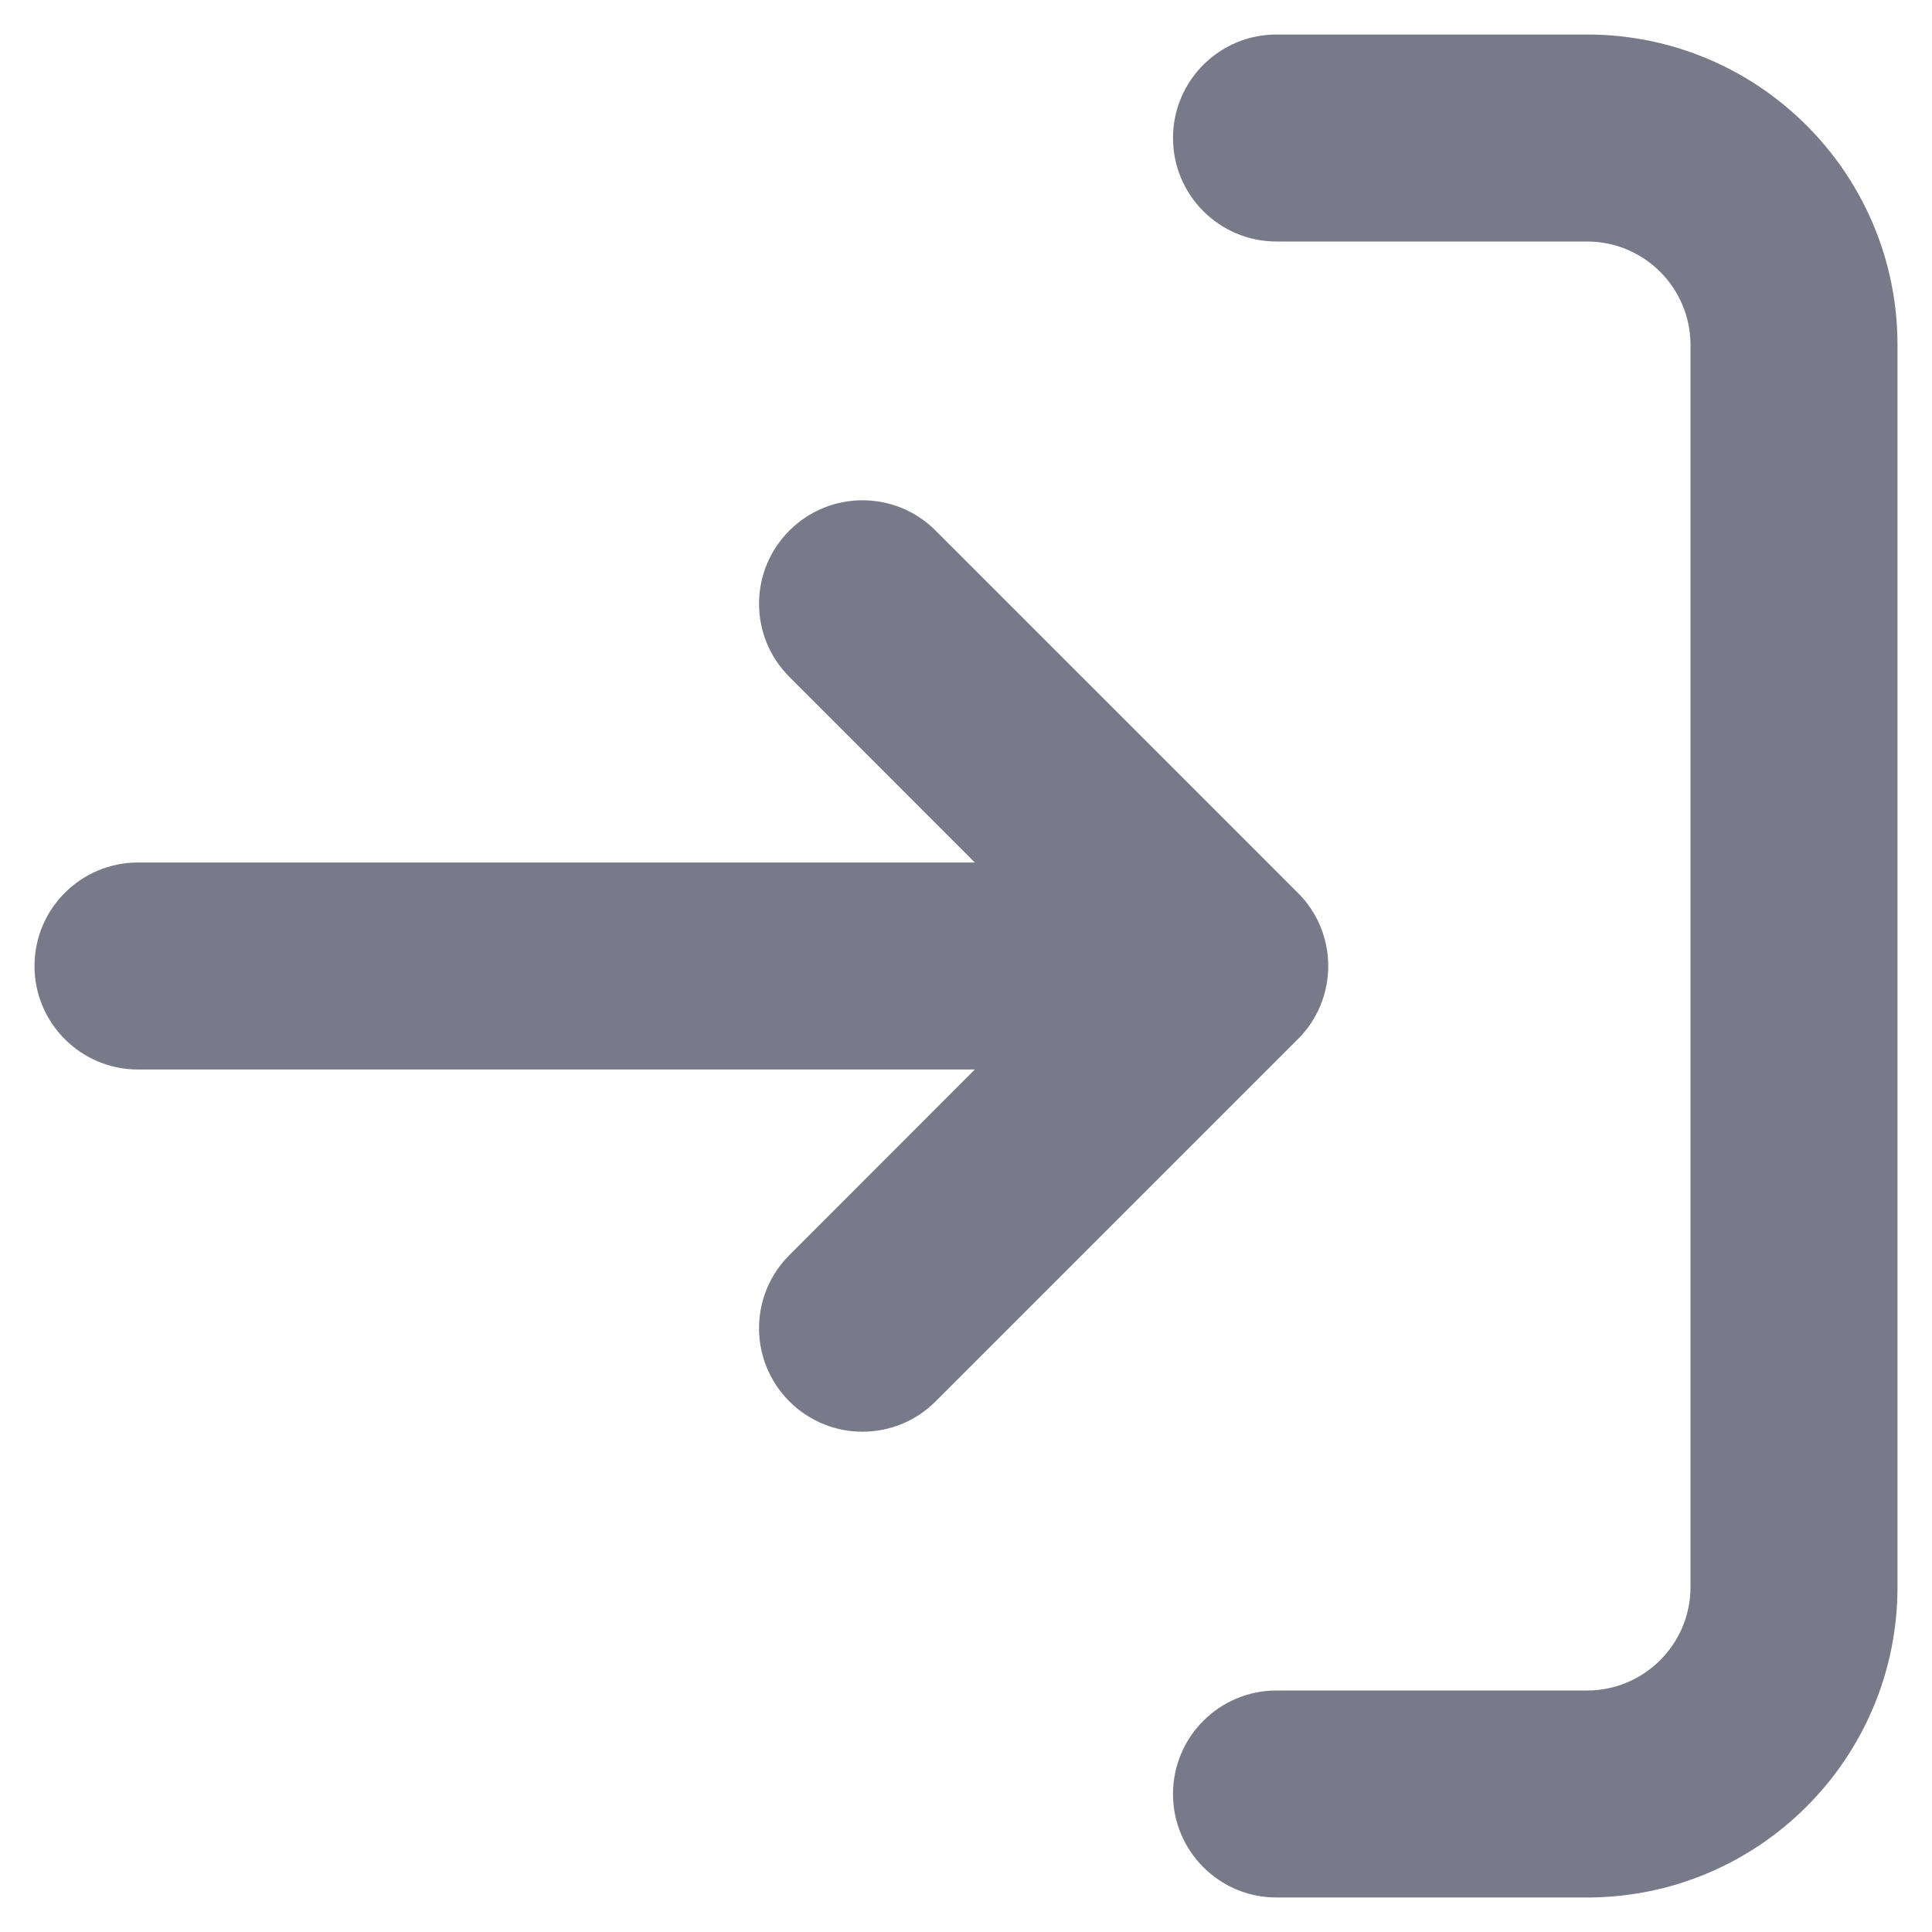 <svg width="14" height="14" viewBox="0 0 14 14" fill="none" xmlns="http://www.w3.org/2000/svg">
    <path fill-rule="evenodd" clip-rule="evenodd"
        d="M11.5 1.75H9.25C8.836 1.75 8.5 1.414 8.5 1C8.5 0.586 8.836 0.25 9.25 0.25H11.5C12.743 0.25 13.75 1.257 13.75 2.5V11.5C13.75 12.743 12.743 13.75 11.5 13.75H9.25C8.836 13.75 8.5 13.414 8.5 13C8.5 12.586 8.836 12.25 9.25 12.25H11.5C11.914 12.25 12.25 11.914 12.25 11.5V2.5C12.25 2.086 11.914 1.75 11.5 1.75ZM5.72 3.845C6.013 3.552 6.487 3.552 6.78 3.845L9.405 6.47C9.546 6.61 9.625 6.801 9.625 7C9.625 7.199 9.546 7.39 9.405 7.53L6.78 10.155C6.487 10.448 6.013 10.448 5.72 10.155C5.427 9.862 5.427 9.388 5.72 9.095L7.064 7.75H1C0.586 7.75 0.25 7.414 0.25 7C0.25 6.586 0.586 6.25 1 6.25H7.064L5.72 4.905C5.427 4.612 5.427 4.138 5.72 3.845Z"
        fill="#797A89" />
</svg>